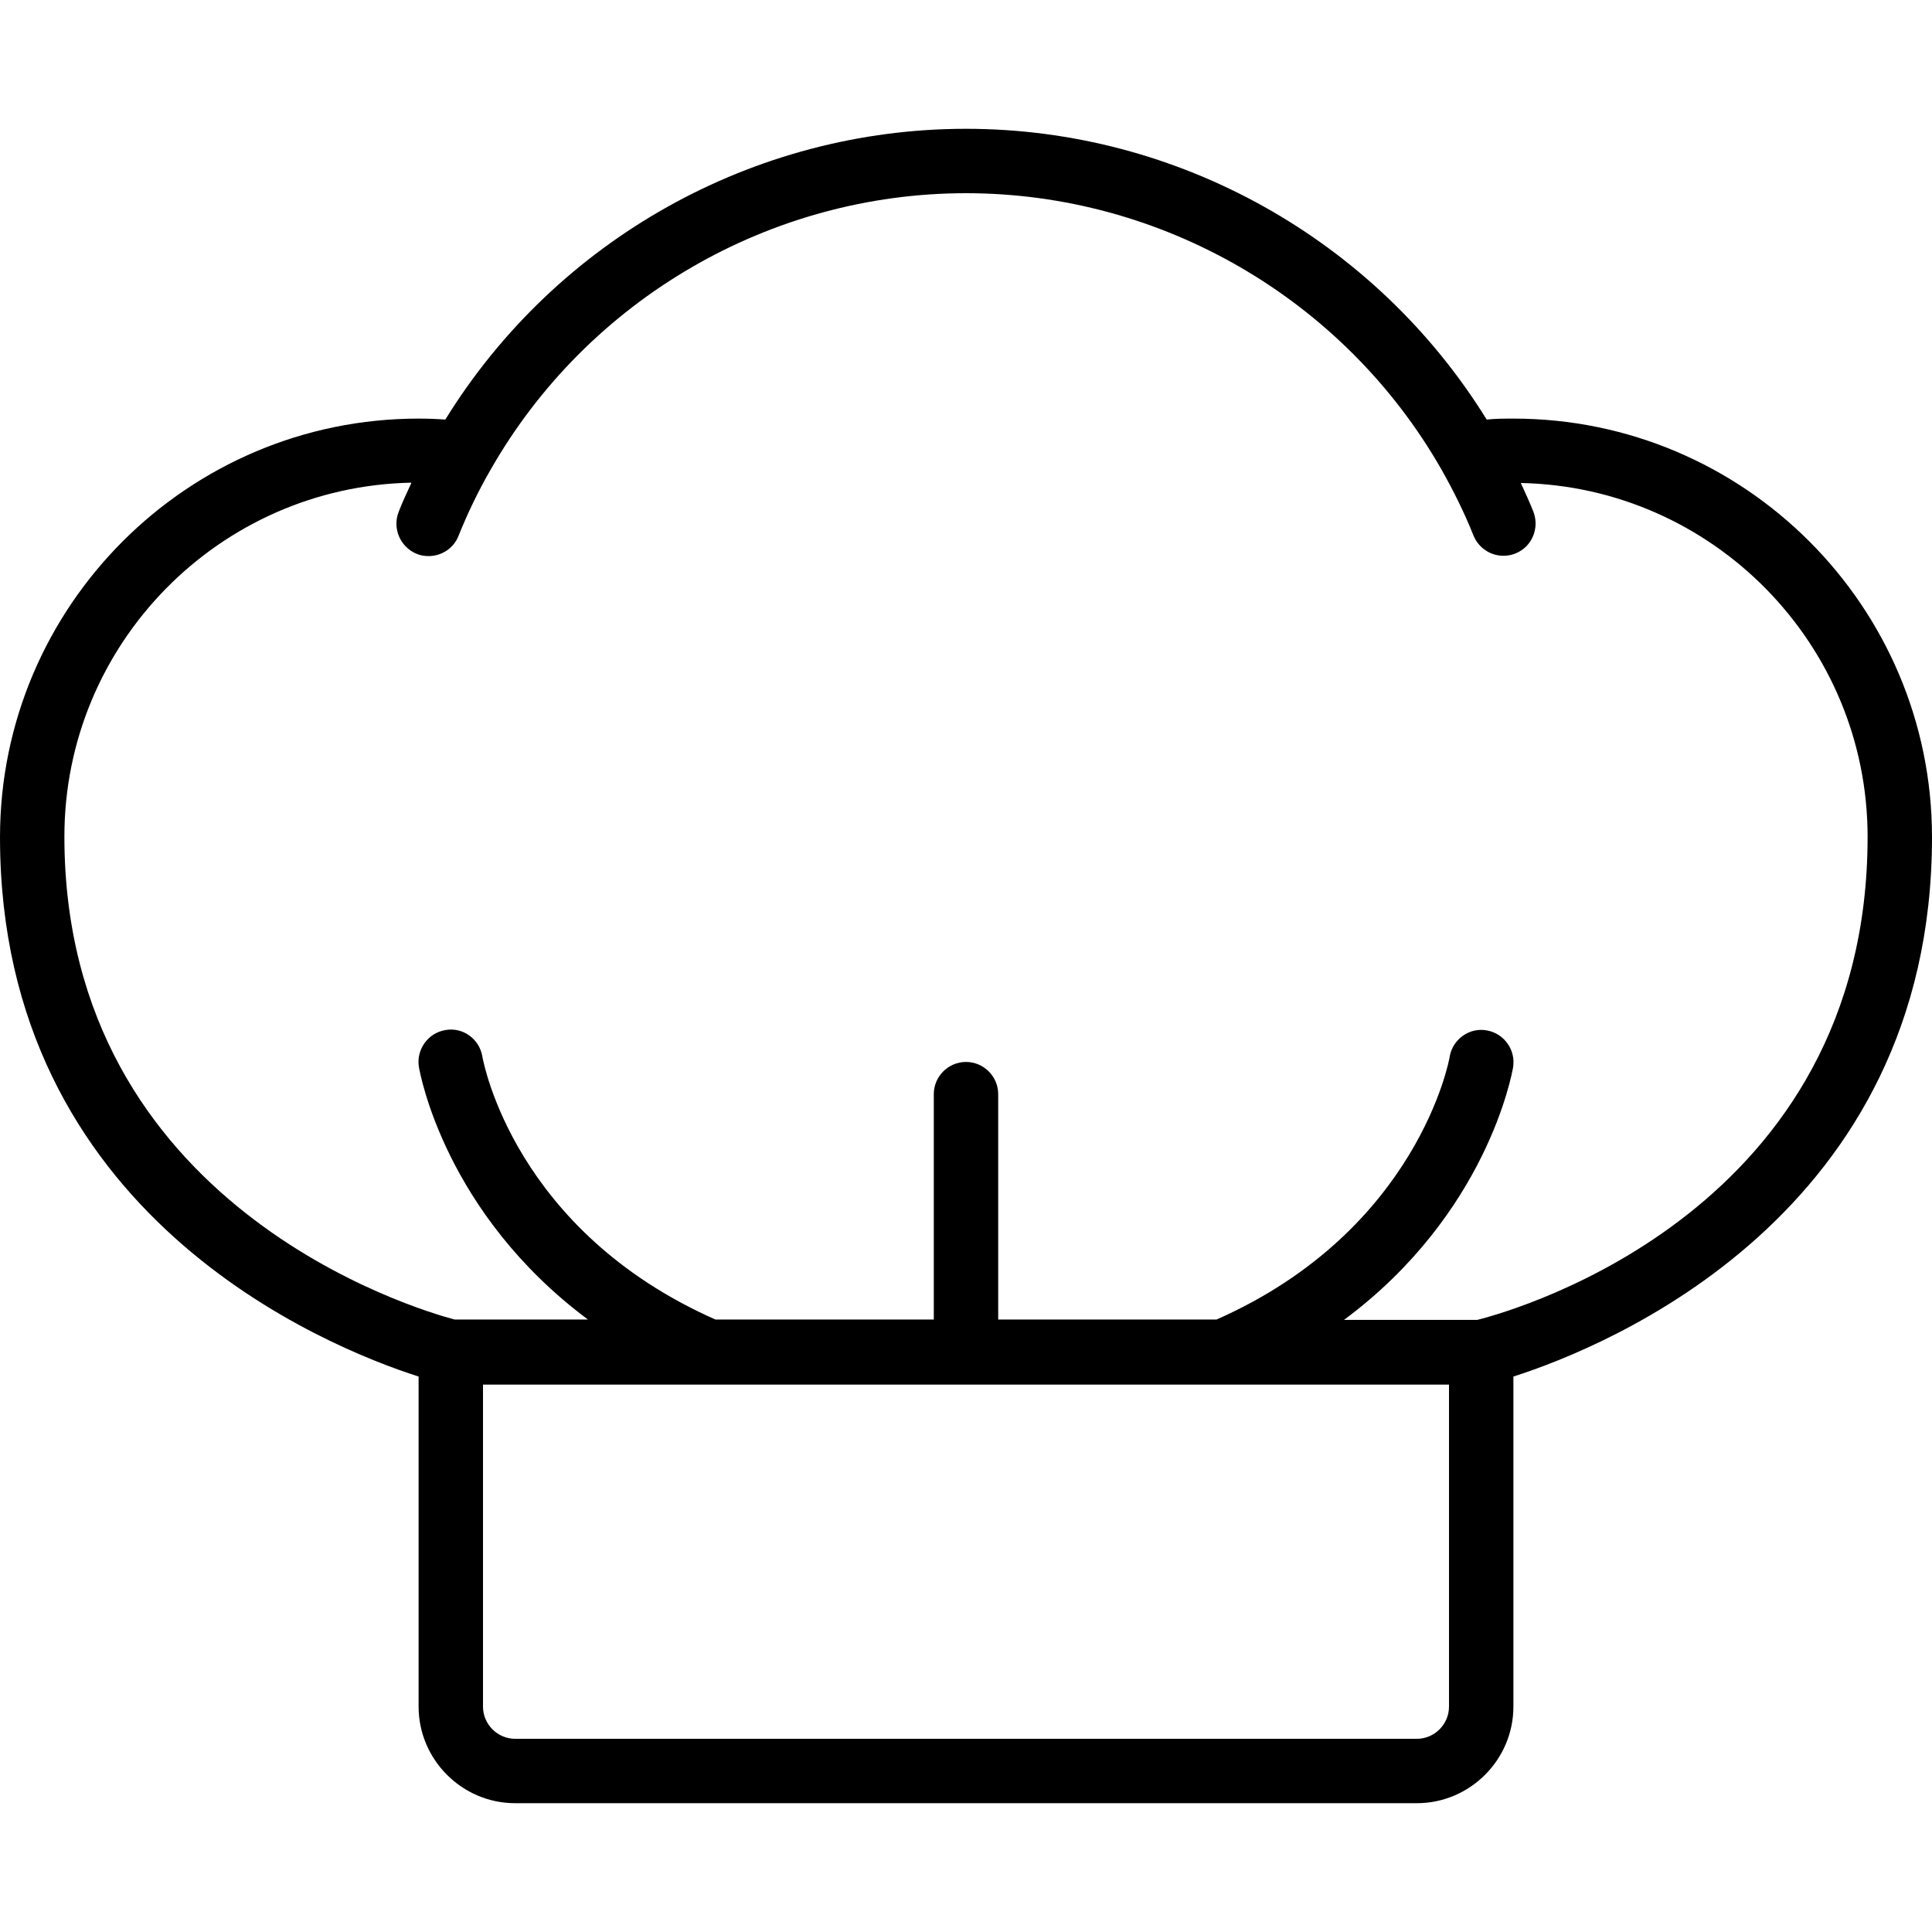 <svg height="150" viewBox="0 0 60 60" width="150" xmlns="http://www.w3.org/2000/svg"><g id="c"><path d="m13 42.75v10.25c0 1.65 1.35 3 3 3h28c1.65 0 3-1.35 3-3v-10.25c2.9-.93 13-5.01 13-16.75 0-7.17-5.83-13-13-13-.27 0-.55 0-.83.03-3.45-5.58-9.58-9.03-16.17-9.03s-12.72 3.44-16.17 9.03c-.28-.02-.56-.03-.83-.03-7.17 0-13 5.83-13 13 0 11.74 10.1 15.82 13 16.75zm32 10.25c0 .55-.45 1-1 1h-28c-.55 0-1-.45-1-1v-10h30zm-32.23-37.99c-.14.3-.28.6-.39.89-.2.51.05 1.09.56 1.3.12.05.24.07.37.07.4 0 .78-.24.93-.63.27-.67.6-1.37 1-2.06 3.02-5.29 8.68-8.58 14.76-8.58s11.74 3.29 14.76 8.57c.39.69.73 1.38 1 2.06.16.39.53.63.93.63.12 0 .25-.02.37-.07.51-.2.76-.78.56-1.3-.12-.3-.25-.59-.39-.89 5.96.12 10.77 5 10.77 10.99 0 11.57-10.85 14.68-12.12 15h-4.14c4.43-3.29 5.21-7.62 5.25-7.84.09-.54-.28-1.06-.82-1.15-.54-.1-1.06.28-1.15.82 0 .05-.97 5.39-7.24 8.16h-6.78v-7c0-.55-.45-1-1-1s-1 .45-1 1v7h-6.78c-6.22-2.75-7.2-7.95-7.24-8.17-.09-.54-.6-.92-1.15-.82-.54.09-.91.61-.82 1.15.04.22.82 4.54 5.25 7.84h-4.14c-1.17-.31-12.12-3.52-12.12-15 0-5.99 4.81-10.87 10.77-10.99z"/></g></svg>
